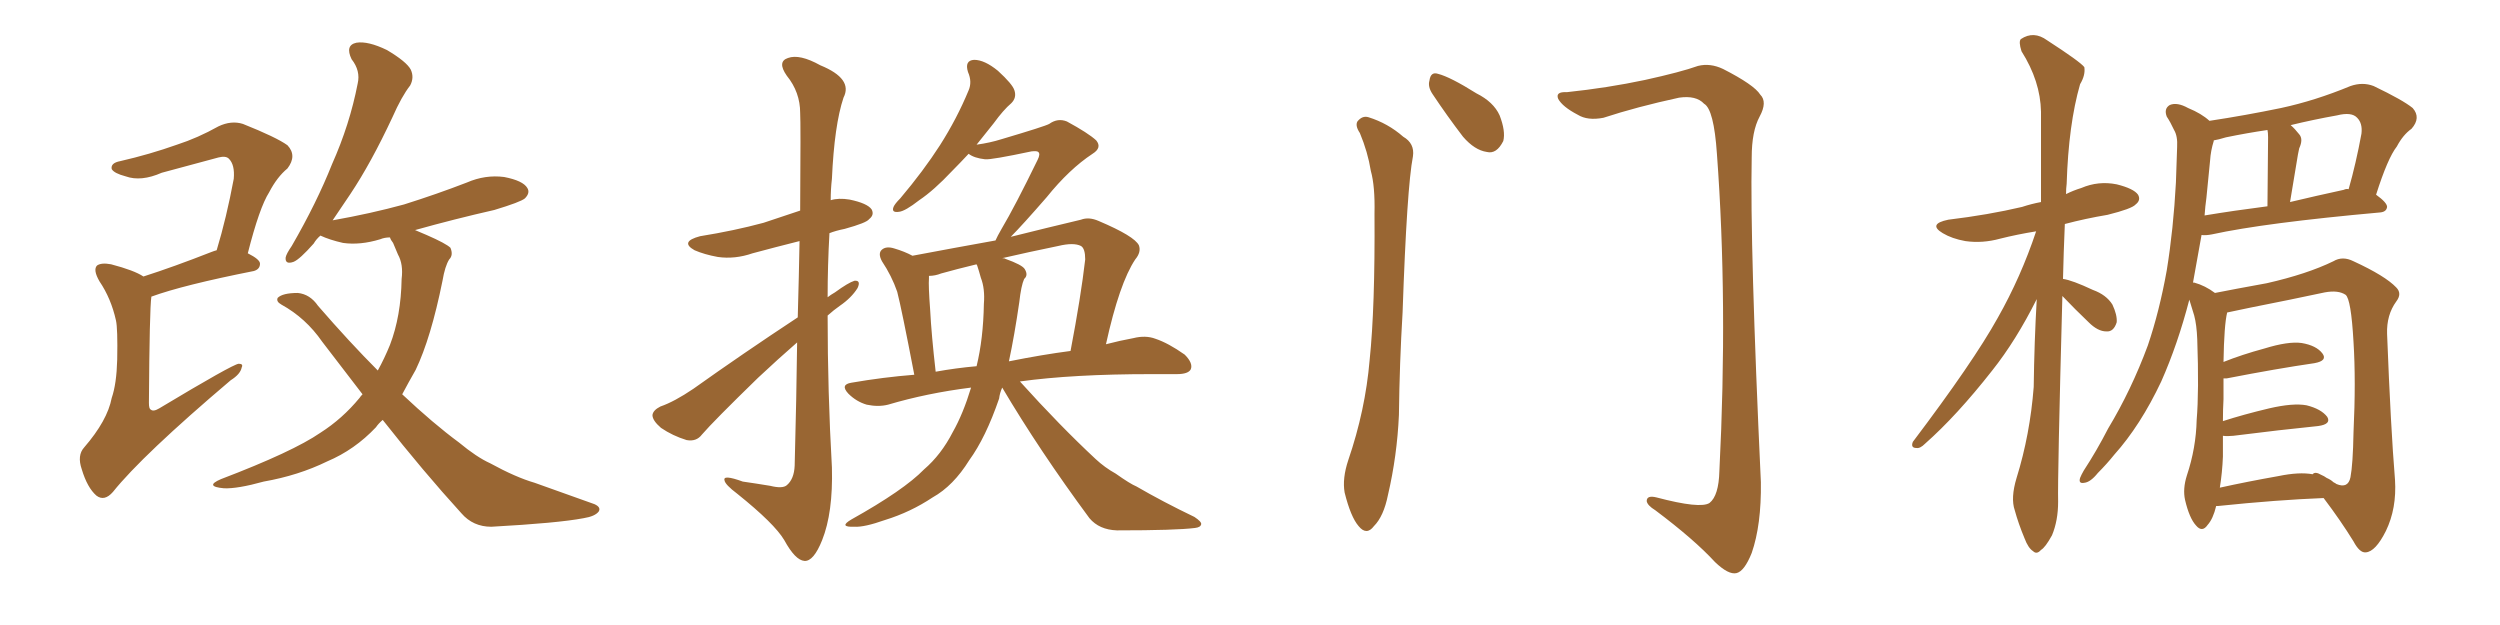 <svg xmlns="http://www.w3.org/2000/svg" xmlns:xlink="http://www.w3.org/1999/xlink" width="600" height="150"><path fill="#996633" padding="10" d="M34.42 66.36L34.42 66.36Q41.75 64.01 50.68 60.50L50.68 60.50Q51.42 60.21 52.00 60.06L52.00 60.06Q54.35 52.29 56.10 42.92L56.10 42.92Q56.40 39.55 54.93 38.09L54.93 38.09Q54.20 37.35 52.44 37.79L52.44 37.79Q45.85 39.55 38.82 41.46L38.82 41.46Q33.84 43.65 30.18 42.33L30.18 42.33Q27.39 41.60 26.81 40.58L26.81 40.58Q26.51 39.11 28.86 38.67L28.86 38.67Q35.89 37.06 42.48 34.72L42.48 34.72Q47.46 33.11 52.44 30.32L52.44 30.32Q55.52 28.86 58.30 29.74L58.30 29.74Q66.36 32.96 68.99 34.86L68.99 34.86Q71.34 37.35 68.99 40.43L68.99 40.43Q66.50 42.48 64.60 46.14L64.60 46.14Q62.26 49.80 59.47 60.79L59.47 60.79Q62.40 62.26 62.40 63.28L62.40 63.28Q62.40 64.60 60.94 65.04L60.94 65.04Q43.95 68.41 36.33 71.19L36.33 71.19Q35.89 74.12 35.74 96.68L35.74 96.68Q35.74 98.14 36.18 98.29L36.18 98.29Q36.77 98.88 38.23 98.00L38.23 98.00Q55.81 87.45 57.28 87.30L57.28 87.30Q58.45 87.30 58.01 88.18L58.01 88.18Q57.71 89.79 55.37 91.26L55.37 91.26Q34.13 109.28 27.10 118.07L27.10 118.07Q25.05 120.41 23.14 118.95L23.14 118.95Q20.95 117.04 19.63 112.65L19.63 112.65Q18.46 109.28 20.21 107.37L20.21 107.37Q25.78 100.93 26.81 95.51L26.81 95.51Q27.98 92.14 28.13 86.28L28.13 86.28Q28.27 78.81 27.83 76.90L27.83 76.90Q26.66 71.63 23.88 67.53L23.88 67.53Q22.27 64.75 23.29 63.72L23.29 63.72Q24.32 62.99 26.66 63.43L26.66 63.43Q32.23 64.89 34.42 66.36ZM91.85 100.78L91.85 100.78L91.85 100.78Q90.82 101.66 90.23 102.54L90.23 102.54Q85.11 107.96 78.52 110.74L78.52 110.74Q71.63 114.11 63.28 115.58L63.28 115.58Q56.98 117.33 53.76 117.19L53.76 117.19Q48.93 116.75 53.03 114.99L53.03 114.99Q70.31 108.40 76.90 103.86L76.90 103.86Q82.18 100.49 86.28 95.51L86.28 95.51Q86.57 95.07 87.01 94.63L87.01 94.63Q82.18 88.33 77.34 82.03L77.34 82.03Q73.39 76.32 67.53 73.10L67.53 73.10Q66.21 72.36 66.65 71.48L66.65 71.48Q67.82 70.31 71.48 70.31L71.48 70.31Q74.41 70.61 76.32 73.39L76.32 73.39Q83.94 82.18 90.67 88.92L90.67 88.92Q92.29 85.99 93.60 82.76L93.60 82.76Q96.24 75.88 96.39 66.94L96.39 66.94Q96.83 63.43 95.51 61.08L95.51 61.08Q94.92 59.62 94.34 58.30L94.34 58.30Q93.75 57.57 93.60 56.98L93.60 56.98Q92.29 56.98 91.26 57.42L91.26 57.42Q86.43 58.89 82.32 58.30L82.32 58.30Q79.10 57.57 76.90 56.54L76.90 56.54Q75.88 57.42 75.29 58.45L75.29 58.45Q71.92 62.26 70.46 62.84L70.46 62.84Q68.41 63.57 68.55 61.82L68.55 61.82Q68.70 60.94 70.02 59.03L70.02 59.03Q76.03 48.63 79.69 39.40L79.69 39.40Q83.94 29.88 85.84 20.07L85.84 20.07Q86.57 16.99 84.38 14.21L84.38 14.21Q82.76 10.84 85.55 10.25L85.55 10.25Q88.33 9.81 92.87 12.01L92.87 12.01Q97.56 14.79 98.58 16.70L98.58 16.70Q99.46 18.60 98.44 20.51L98.44 20.51Q96.39 23.14 94.19 28.13L94.19 28.13Q89.06 39.11 84.08 46.58L84.08 46.58Q81.74 50.10 79.83 52.88L79.83 52.88Q88.92 51.27 96.97 49.07L96.97 49.07Q104.88 46.58 112.06 43.80L112.06 43.80Q116.46 41.89 121.00 42.48L121.00 42.48Q125.54 43.36 126.56 45.12L126.56 45.12Q127.29 46.29 125.98 47.61L125.98 47.61Q124.95 48.49 118.65 50.39L118.65 50.39Q108.98 52.59 99.61 55.22L99.61 55.22Q100.93 55.81 102.39 56.40L102.39 56.40Q107.08 58.45 108.11 59.47L108.11 59.47Q108.84 61.23 107.81 62.26L107.81 62.26Q106.79 63.87 106.20 67.38L106.20 67.38Q103.42 81.15 99.76 88.77L99.76 88.77Q98.00 91.85 96.53 94.63L96.53 94.63Q104.00 101.66 110.16 106.20L110.16 106.20Q114.40 109.72 117.63 111.18L117.63 111.18Q123.78 114.55 128.32 115.87L128.32 115.87Q135.21 118.36 142.68 121.00L142.68 121.00Q144.29 121.73 143.70 122.75L143.70 122.75Q142.82 123.93 140.04 124.37L140.04 124.37Q133.89 125.54 117.92 126.42L117.92 126.42Q113.53 126.42 110.74 123.19L110.74 123.19Q101.66 113.23 91.85 100.78ZM191.46 76.17L191.46 76.17Q191.75 65.92 191.89 57.86L191.89 57.86Q186.04 59.33 180.62 60.79L180.62 60.79Q176.37 62.26 172.27 61.67L172.27 61.67Q169.04 61.08 166.70 60.06L166.70 60.06Q163.04 58.01 168.02 56.69L168.02 56.69Q176.22 55.37 183.25 53.47L183.25 53.47Q187.65 52.00 192.04 50.54L192.04 50.54Q192.19 29.44 192.04 27.10L192.04 27.10Q192.04 22.12 188.82 18.16L188.82 18.16Q186.47 14.79 189.11 13.92L189.11 13.92Q191.89 12.89 196.88 15.67L196.88 15.67Q204.79 18.90 202.44 23.44L202.44 23.44Q200.24 30.03 199.66 42.92L199.66 42.92Q199.37 45.41 199.37 48.05L199.37 48.05Q201.27 47.46 203.91 47.90L203.91 47.90Q208.15 48.78 209.18 50.24L209.18 50.24Q209.91 51.56 208.59 52.59L208.59 52.59Q208.01 53.47 202.73 54.93L202.73 54.93Q200.54 55.37 199.07 55.96L199.07 55.96Q198.63 63.72 198.63 71.34L198.63 71.34Q199.37 70.75 200.39 70.17L200.39 70.17Q203.61 67.82 205.08 67.38L205.08 67.38Q206.69 67.24 205.81 69.14L205.81 69.14Q204.35 71.48 201.56 73.39L201.56 73.39Q200.10 74.41 198.63 75.73L198.63 75.73Q198.63 94.04 199.66 112.21L199.66 112.21Q199.95 123.05 197.31 129.64L197.31 129.64Q195.26 134.77 193.07 134.62L193.07 134.62Q190.87 134.47 188.23 129.64L188.23 129.64Q185.89 125.68 176.95 118.51L176.95 118.51Q174.02 116.31 173.88 115.28L173.88 115.28Q173.44 113.82 178.27 115.58L178.27 115.58Q181.35 116.02 184.86 116.60L184.86 116.60Q187.79 117.33 188.82 116.46L188.82 116.46Q190.58 114.99 190.72 111.77L190.72 111.77Q191.16 95.07 191.31 82.18L191.31 82.18Q186.77 86.13 181.93 90.67L181.93 90.67Q171.24 101.07 168.46 104.30L168.46 104.30Q167.14 106.05 164.79 105.62L164.79 105.62Q161.43 104.59 158.64 102.69L158.64 102.69Q156.59 100.93 156.59 99.61L156.59 99.61Q156.74 98.44 158.50 97.56L158.50 97.56Q161.87 96.39 166.41 93.31L166.41 93.31Q178.13 84.96 191.46 76.17ZM240.53 93.02L240.53 93.02Q239.94 94.34 239.79 95.65L239.79 95.65Q236.57 105.03 232.62 110.45L232.62 110.45Q228.81 116.60 223.83 119.38L223.83 119.38Q218.55 122.90 212.40 124.80L212.40 124.80Q207.42 126.56 205.08 126.42L205.08 126.42Q201.12 126.56 204.35 124.66L204.35 124.66Q216.94 117.63 221.78 112.65L221.78 112.65Q225.88 109.13 228.66 103.71L228.66 103.71Q231.15 99.32 233.06 93.02L233.06 93.02Q222.51 94.34 213.13 97.12L213.13 97.12Q210.79 97.71 208.01 97.12L208.01 97.12Q205.52 96.39 203.61 94.48L203.61 94.48Q201.56 92.29 204.35 91.85L204.35 91.85Q211.96 90.53 219.43 89.94L219.43 89.94Q216.36 73.97 215.33 70.02L215.33 70.02Q214.01 66.21 211.67 62.70L211.67 62.70Q210.64 60.79 211.67 59.91L211.67 59.91Q212.70 59.03 214.60 59.62L214.60 59.62Q217.09 60.35 218.99 61.38L218.99 61.38Q229.10 59.47 238.92 57.71L238.92 57.71Q239.36 56.69 240.38 54.93L240.38 54.93Q243.60 49.51 249.02 38.38L249.02 38.38Q249.76 36.91 249.17 36.47L249.17 36.47Q248.88 36.18 247.56 36.33L247.56 36.33Q237.89 38.38 236.43 38.23L236.43 38.23Q233.79 37.94 232.47 36.91L232.47 36.91Q230.42 39.11 228.52 41.02L228.52 41.02Q224.12 45.70 220.61 48.05L220.61 48.05Q217.24 50.68 215.77 50.83L215.77 50.83Q213.87 51.12 214.45 49.66L214.45 49.66Q214.75 48.93 216.06 47.61L216.06 47.61Q221.63 41.02 225.59 34.86L225.59 34.86Q229.69 28.42 232.47 21.68L232.47 21.68Q233.35 19.63 232.32 17.29L232.32 17.29Q231.45 14.50 233.79 14.36L233.79 14.36Q236.28 14.36 239.50 16.99L239.50 16.99Q243.02 20.21 243.46 21.68L243.46 21.68Q244.04 23.44 242.72 24.76L242.72 24.76Q240.82 26.37 238.48 29.59L238.48 29.59Q236.28 32.37 234.38 34.72L234.38 34.72Q237.60 34.28 240.38 33.40L240.38 33.40Q250.78 30.32 251.81 29.74L251.81 29.74Q253.86 28.27 256.05 29.15L256.05 29.15Q261.18 31.93 263.09 33.69L263.09 33.69Q264.55 35.45 262.21 36.91L262.21 36.91Q256.64 40.58 251.22 47.31L251.22 47.31Q245.36 54.05 242.58 56.84L242.58 56.84Q251.37 54.64 259.42 52.73L259.42 52.73Q261.33 52.00 263.67 53.03L263.67 53.03Q272.31 56.69 273.34 58.89L273.34 58.89Q273.93 60.50 272.46 62.26L272.46 62.26Q268.65 67.97 265.43 82.62L265.43 82.62Q268.80 81.74 272.02 81.15L272.02 81.15Q274.95 80.42 277.29 81.30L277.29 81.30Q280.37 82.32 284.33 85.11L284.33 85.11Q286.38 87.16 285.79 88.62L285.79 88.62Q285.21 89.79 282.42 89.79L282.42 89.79Q279.49 89.79 276.27 89.79L276.27 89.79Q257.52 89.79 244.78 91.55L244.78 91.55Q254.44 102.25 262.94 110.16L262.94 110.16Q265.14 112.21 267.77 113.67L267.77 113.67Q271.29 116.16 272.75 116.75L272.75 116.75Q279.05 120.41 286.67 124.07L286.67 124.07Q288.43 125.24 288.28 125.83L288.28 125.83Q288.13 126.56 286.82 126.71L286.82 126.71Q282.28 127.29 268.07 127.29L268.07 127.29Q263.82 127.15 261.47 124.37L261.47 124.37Q249.46 108.11 240.53 93.02ZM244.63 72.51L244.63 72.51Q243.46 80.57 242.14 86.72L242.14 86.72Q250.20 85.11 256.93 84.23L256.93 84.23Q259.42 71.19 260.45 62.26L260.45 62.26Q260.45 59.62 259.42 59.03L259.42 59.03Q257.67 58.15 254.00 59.03L254.00 59.03Q246.83 60.50 240.53 61.96L240.53 61.96Q241.11 61.96 241.26 62.11L241.26 62.11Q245.36 63.57 245.95 64.60L245.95 64.60Q246.83 66.06 245.80 66.94L245.80 66.94Q245.07 68.55 244.63 72.51ZM234.52 63.72L234.52 63.72L234.52 63.72Q234.38 63.57 234.38 63.43L234.38 63.43Q229.54 64.60 225.88 65.63L225.88 65.63Q224.41 66.21 222.95 66.21L222.95 66.21Q222.95 66.36 222.95 66.80L222.95 66.80Q222.80 68.55 223.24 74.41L223.24 74.41Q223.54 80.27 224.56 89.21L224.56 89.21Q229.39 88.33 234.38 87.89L234.38 87.89Q235.99 81.30 236.13 72.95L236.13 72.95Q236.43 69.29 235.40 66.65L235.40 66.65Q234.96 65.04 234.52 63.72ZM326.37 31.93L326.37 31.93Q325.20 30.18 325.78 29.15L325.78 29.15Q326.95 27.69 328.42 28.13L328.42 28.13Q333.11 29.59 336.77 32.81L336.77 32.81Q339.55 34.42 339.11 37.50L339.11 37.50Q337.65 44.97 336.62 75L336.62 75Q335.89 87.16 335.74 99.61L335.74 99.61Q335.30 109.42 333.11 118.80L333.11 118.80Q332.08 123.93 329.74 126.27L329.74 126.27Q327.98 128.61 326.07 126.27L326.07 126.27Q324.17 124.07 322.71 118.21L322.71 118.21Q322.12 114.84 323.58 110.45L323.58 110.45Q327.69 98.44 328.71 86.43L328.71 86.43Q330.03 73.83 329.88 51.27L329.88 51.27Q330.03 44.68 329.00 41.02L329.00 41.02Q328.27 36.47 326.37 31.93ZM343.80 22.56L343.80 22.56Q342.63 20.80 343.07 19.34L343.07 19.34Q343.36 17.14 345.12 17.72L345.12 17.72Q348.05 18.46 354.35 22.41L354.35 22.41Q358.45 24.46 359.91 27.69L359.91 27.69Q361.38 31.49 360.79 33.84L360.79 33.84Q359.18 37.06 356.84 36.47L356.84 36.47Q353.91 36.04 351.12 32.81L351.12 32.81Q347.31 27.83 343.80 22.56ZM376.03 22.12L376.03 22.12L376.03 22.12Q385.84 21.09 394.78 19.19L394.78 19.19Q403.42 17.29 407.52 15.82L407.52 15.82Q410.45 15.09 413.53 16.55L413.53 16.55Q421.00 20.36 422.46 22.71L422.46 22.71Q424.22 24.46 422.31 27.98L422.31 27.98Q420.41 31.49 420.41 37.79L420.41 37.79Q419.97 58.89 422.61 115.72L422.61 115.72Q422.75 125.98 420.41 132.71L420.41 132.71Q418.65 137.11 416.75 137.55L416.75 137.55Q414.84 137.99 411.62 134.91L411.62 134.91Q406.64 129.49 397.27 122.46L397.27 122.46Q395.36 121.29 395.21 120.26L395.21 120.26Q395.21 118.80 397.56 119.38L397.56 119.38Q408.11 122.17 410.30 120.70L410.30 120.70Q412.50 118.95 412.65 113.09L412.65 113.09Q414.70 72.51 412.06 36.91L412.06 36.91Q411.33 26.22 408.98 24.90L408.98 24.90Q407.08 22.85 402.98 23.44L402.98 23.44Q392.87 25.63 384.81 28.27L384.81 28.27Q381.01 29.00 378.66 27.54L378.66 27.54Q375 25.63 373.97 23.73L373.97 23.73Q373.24 21.97 376.03 22.12ZM494.97 71.04L494.97 71.04Q493.80 114.55 493.95 120.41L493.95 120.41Q493.95 124.95 492.48 128.47L492.48 128.47Q490.87 131.40 489.84 131.98L489.84 131.98Q488.82 133.15 487.94 132.28L487.94 132.28Q486.77 131.54 485.89 129.20L485.89 129.20Q484.42 125.68 483.54 122.46L483.54 122.46Q482.52 119.53 483.98 114.70L483.98 114.70Q487.21 104.30 488.09 92.87L488.09 92.87Q488.23 82.03 488.82 71.78L488.82 71.78Q483.84 81.74 478.13 88.92L478.13 88.92Q469.63 99.76 462.01 106.49L462.01 106.49Q460.84 107.67 459.96 107.52L459.96 107.52Q458.50 107.52 459.08 106.05L459.08 106.05Q473.58 86.87 479.44 76.32L479.44 76.32Q485.01 66.50 488.67 55.52L488.67 55.52Q484.13 56.25 480.03 57.28L480.03 57.28Q475.78 58.45 471.68 57.86L471.68 57.86Q468.46 57.28 466.26 55.96L466.26 55.96Q462.60 53.76 467.58 52.73L467.58 52.73Q477.25 51.56 485.30 49.66L485.30 49.66Q487.50 48.93 489.84 48.49L489.84 48.49Q489.84 36.91 489.84 26.81L489.84 26.81Q489.70 19.48 485.16 12.30L485.16 12.30Q484.42 9.96 485.01 9.38L485.01 9.38Q488.09 7.32 491.31 9.67L491.31 9.67Q499.22 14.79 500.24 16.11L500.24 16.11Q500.54 18.02 499.22 20.21L499.22 20.21Q496.44 29.88 496.00 44.09L496.00 44.09Q495.85 45.26 495.85 46.58L495.85 46.58Q497.61 45.70 499.51 45.12L499.51 45.12Q503.61 43.36 508.01 44.24L508.01 44.24Q512.11 45.26 513.13 46.73L513.13 46.73Q513.87 48.05 512.55 49.07L512.55 49.07Q511.67 50.10 505.81 51.56L505.81 51.56Q500.54 52.44 495.56 53.76L495.56 53.76Q495.26 60.64 495.12 66.94L495.12 66.94Q497.31 67.24 502.29 69.58L502.29 69.58Q505.52 70.75 506.98 73.10L506.98 73.10Q508.15 75.59 508.01 77.34L508.01 77.34Q507.28 79.69 505.52 79.54L505.52 79.54Q503.47 79.54 501.27 77.34L501.27 77.34Q498.05 74.27 494.97 71.04ZM531.88 121.44L531.88 121.44Q531.15 124.51 529.83 125.98L529.83 125.98Q528.52 127.88 527.05 126.12L527.05 126.12Q525.44 124.37 524.41 119.97L524.41 119.97Q523.83 117.33 524.85 114.11L524.85 114.11Q527.05 107.52 527.20 100.78L527.20 100.78Q527.78 93.90 527.34 81.45L527.34 81.45Q527.20 77.93 526.61 75.73L526.61 75.73Q526.03 73.83 525.44 71.92L525.44 71.92Q522.66 82.62 518.70 91.55L518.70 91.55Q513.72 102.10 507.42 109.13L507.42 109.13Q505.66 111.33 503.47 113.53L503.47 113.53Q501.71 115.72 500.24 115.87L500.24 115.87Q498.78 116.16 499.22 114.70L499.22 114.70Q499.51 113.96 500.10 112.94L500.10 112.94Q503.17 108.25 505.96 102.83L505.96 102.83Q511.52 93.60 515.48 82.91L515.48 82.91Q518.26 74.71 520.02 64.89L520.02 64.89Q521.63 54.93 522.22 43.80L522.22 43.80Q522.36 39.26 522.51 35.30L522.51 35.30Q522.66 32.67 521.78 31.20L521.78 31.20Q520.90 29.30 520.02 27.98L520.02 27.98Q519.29 26.07 520.75 25.20L520.75 25.20Q522.51 24.46 525.15 25.93L525.15 25.93Q528.37 27.25 530.27 29.00L530.27 29.00Q538.92 27.69 547.41 25.93L547.41 25.93Q555.62 24.17 564.11 20.65L564.11 20.65Q567.04 19.63 569.68 20.65L569.68 20.65Q576.71 24.02 579.05 25.93L579.05 25.93Q581.10 28.27 578.76 30.91L578.76 30.91Q576.71 32.37 575.24 35.16L575.24 35.16Q573.05 37.94 570.26 46.73L570.26 46.73Q572.90 48.63 572.90 49.66L572.90 49.66Q572.75 50.83 571.29 50.98L571.29 50.98Q543.60 53.47 530.86 56.25L530.86 56.25Q529.39 56.54 528.37 56.40L528.37 56.40Q527.34 61.96 526.32 67.82L526.32 67.82Q526.61 67.82 526.61 67.82L526.61 67.82Q529.25 68.55 531.59 70.31L531.59 70.31Q535.99 69.43 544.04 67.97L544.04 67.97Q553.71 65.77 560.01 62.70L560.01 62.70Q562.21 61.38 564.84 62.70L564.84 62.70Q572.46 66.21 575.10 68.99L575.10 68.99Q576.56 70.46 575.10 72.36L575.10 72.36Q572.75 75.59 572.90 80.13L572.90 80.13Q573.78 102.83 574.80 115.14L574.80 115.14Q575.24 122.02 572.61 127.44L572.61 127.44Q570.12 132.42 567.77 132.57L567.77 132.57Q566.31 132.71 564.84 129.93L564.84 129.93Q561.77 124.95 557.67 119.53L557.67 119.53Q546.53 119.97 532.32 121.44L532.32 121.44Q532.03 121.44 531.88 121.44ZM546.83 114.26L546.83 114.26Q551.81 113.23 555.03 113.82L555.03 113.82Q555.62 113.09 557.08 113.96L557.08 113.96Q557.81 114.26 558.40 114.70L558.40 114.70Q559.42 115.14 560.01 115.72L560.01 115.72Q560.60 116.02 560.74 116.16L560.74 116.16Q563.53 117.33 564.11 114.55L564.11 114.55Q564.70 111.47 564.84 103.86L564.84 103.86Q565.43 91.41 564.84 82.03L564.84 82.03Q564.26 71.78 562.94 70.75L562.94 70.75Q561.18 69.58 557.96 70.17L557.96 70.17Q549.76 71.92 540.09 73.83L540.09 73.83Q536.72 74.56 534.52 75L534.52 75Q533.79 77.93 533.64 86.87L533.64 86.87Q538.04 85.11 543.46 83.64L543.46 83.64Q549.17 81.88 552.39 82.32L552.39 82.32Q555.91 82.91 557.37 84.81L557.37 84.81Q558.69 86.57 555.47 87.16L555.47 87.16Q546.39 88.48 534.38 90.82L534.38 90.82Q533.79 90.82 533.64 90.82L533.64 90.82Q533.64 93.02 533.64 95.80L533.64 95.80Q533.50 98.29 533.50 101.07L533.50 101.07Q538.48 99.46 544.63 98.00L544.63 98.00Q550.34 96.68 553.56 97.27L553.56 97.27Q557.08 98.14 558.54 100.05L558.54 100.05Q559.57 101.81 556.35 102.25L556.35 102.25Q547.56 103.13 535.99 104.59L535.99 104.59Q534.52 104.74 533.50 104.59L533.50 104.59Q533.50 106.93 533.50 109.57L533.50 109.57Q533.35 113.38 532.76 117.04L532.76 117.04Q539.36 115.58 546.83 114.26ZM562.50 45.56L562.50 45.56Q563.09 45.26 563.67 45.41L563.67 45.41Q565.43 39.26 566.75 32.08L566.75 32.08Q567.04 29.59 565.72 28.27L565.72 28.27Q564.40 26.81 560.89 27.69L560.89 27.69Q555.18 28.71 549.76 30.03L549.76 30.03Q550.78 30.91 551.81 32.23L551.81 32.23Q552.83 33.40 551.81 35.60L551.81 35.60Q551.66 36.18 551.51 37.06L551.51 37.06Q550.63 42.19 549.61 48.49L549.61 48.49Q555.76 47.02 562.50 45.56ZM529.10 51.71L529.10 51.71L529.10 51.71Q536.13 50.54 544.19 49.51L544.19 49.51Q544.34 34.42 544.34 32.96L544.34 32.96Q544.34 31.79 544.19 31.20L544.19 31.20Q539.21 31.93 534.23 32.96L534.23 32.96Q532.32 33.54 531.30 33.69L531.30 33.69Q531.30 33.69 531.30 33.84L531.30 33.84Q530.57 36.18 530.42 38.53L530.42 38.53Q529.98 42.92 529.54 47.46L529.54 47.46Q529.25 49.51 529.10 51.71Z"/></svg>